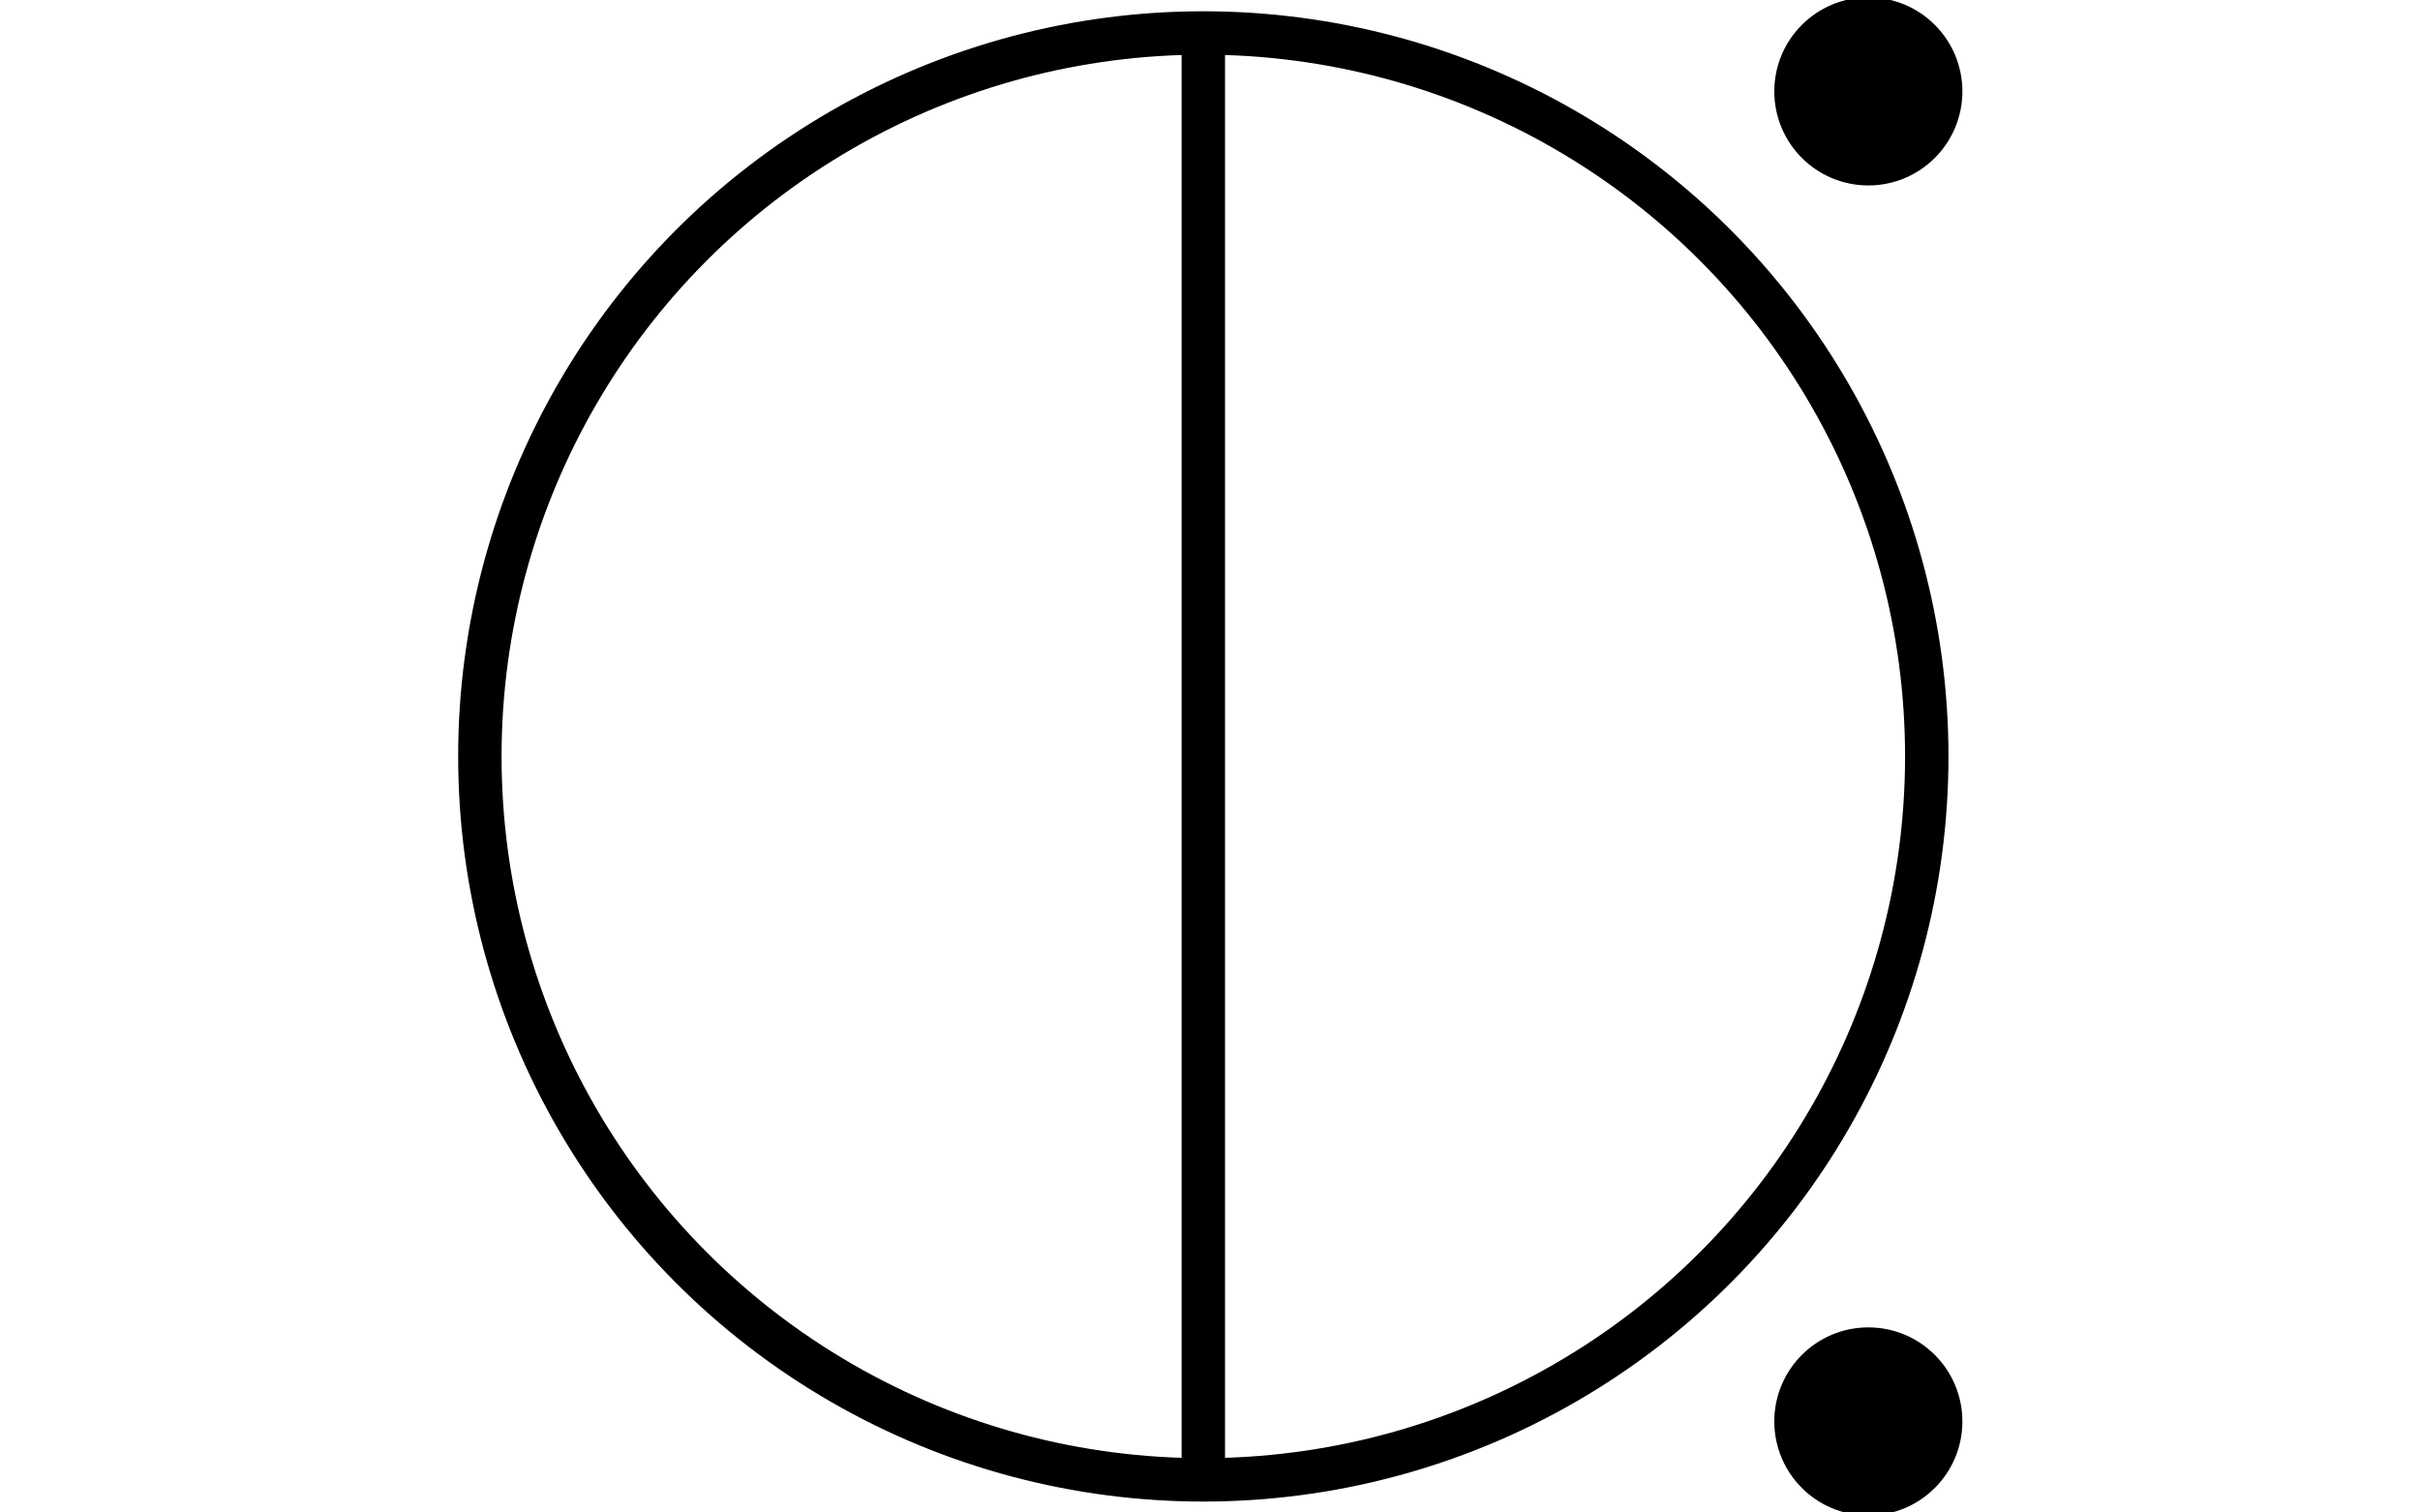 <svg xmlns="http://www.w3.org/2000/svg" id="generator-renderer" width="1280" height="800" style="border: none;"><g transform="translate(-4261.453, -2661.108) scale(7.653)" style=""><g class="grid-group" style=""/><g class="grid-group" style=""/><g class="grid-group" style=""/><g class="grid-group" style=""/><g class="grid-group" style=""/><g class="grid-group" style=""/><g class="grid-group" style=""/><g class="grid-group" style=""/><g class="grid-group" style=""/><g class="grid-group" style=""/><g class="grid-group" style=""/><g class="grid-group" style=""/><g class="grid-group" style=""/><g class="grid-group" style=""/><g class="grid-group" style=""/><g class="custom-svg-group" style=""><g class="custom-svg" transform="translate(640,400) rotate(0)" style=""><circle cx="0" cy="0" r="50" transform="translate(0,0) rotate(0) scale(1)" stroke-width="3" stroke="black" fill="none" style=""/><circle cx="45.962" cy="-45.962" r="5" transform="translate(0,0) rotate(0) scale(1)" stroke-width="3" stroke="black" fill="black" style=""/><circle cx="45.962" cy="45.962" r="5" transform="translate(0,0) rotate(0) scale(1)" stroke-width="3" stroke="black" fill="black" style=""/><line x1="3.061616997868383e-15" y1="50" x2="3.061616997868383e-15" y2="-50" transform="translate(0,0) rotate(0) scale(1)" stroke-width="3" stroke="black" style=""/></g></g></g></svg>